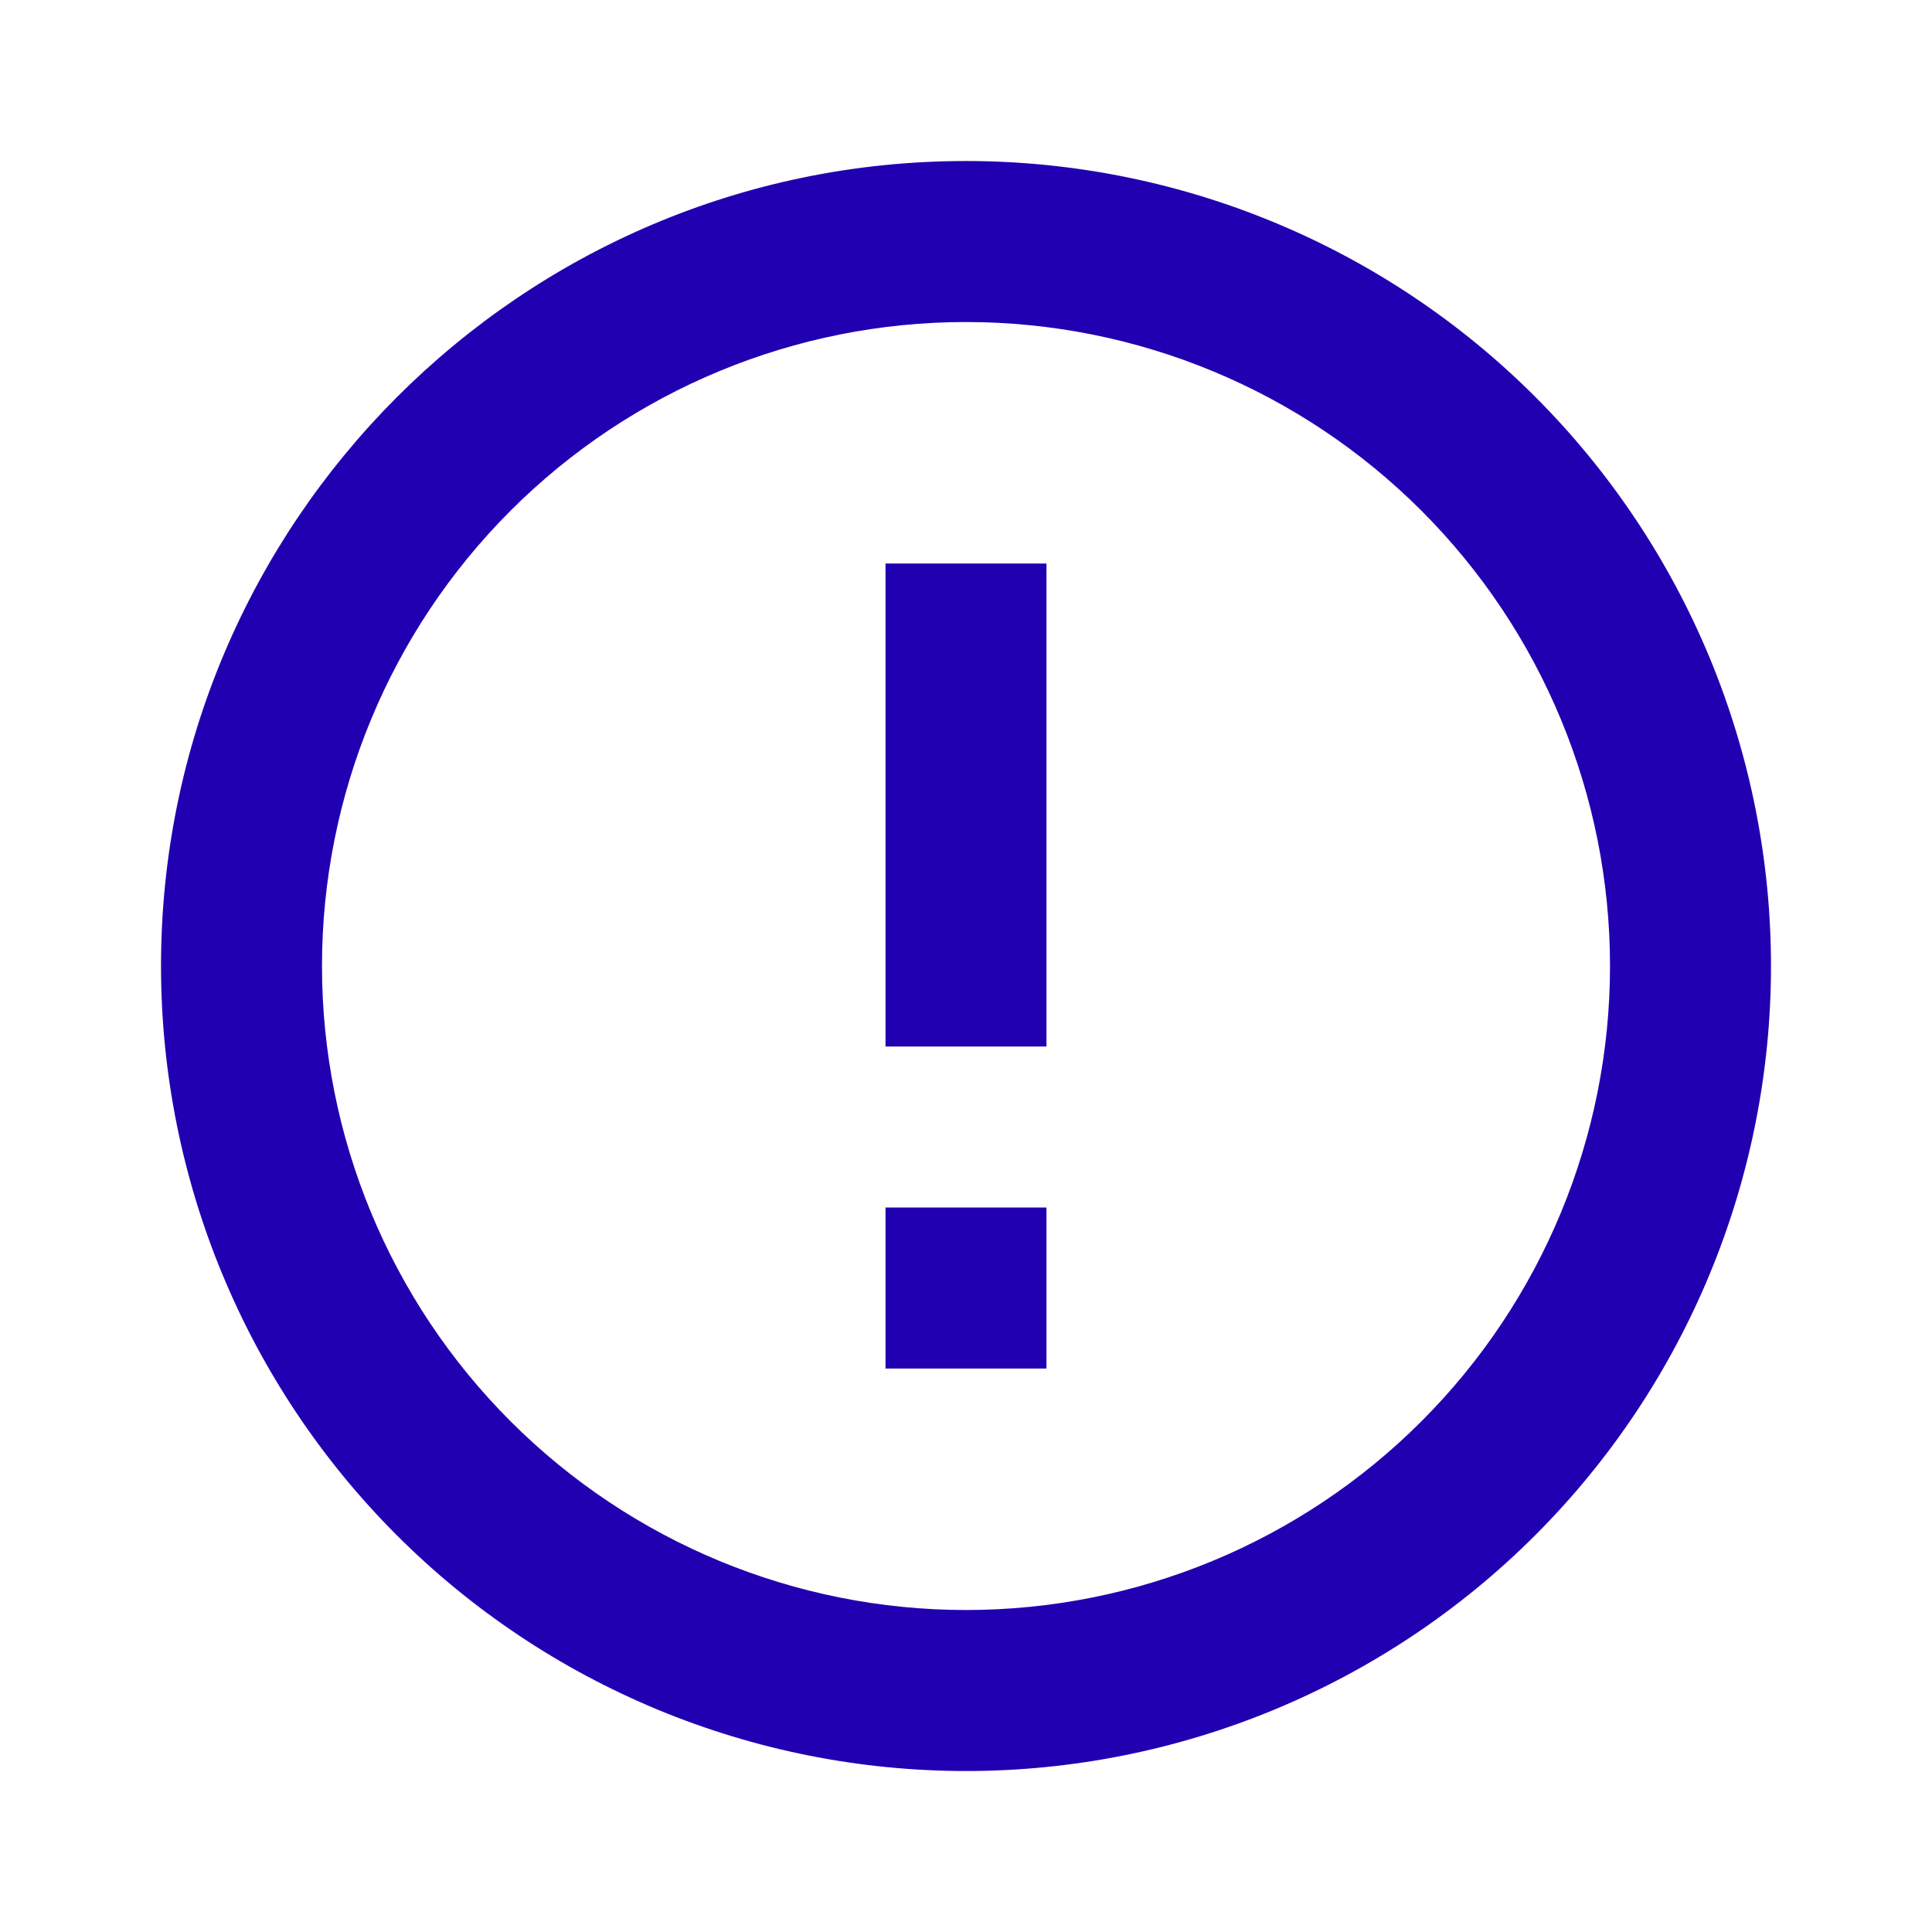 <svg width="50" height="50" viewBox="0 0 50 50" fill="none" xmlns="http://www.w3.org/2000/svg">
<path d="M22.917 31.25H27.083V35.417H22.917V31.25ZM22.917 14.584H27.083V27.084H22.917V14.584ZM25 4.167C13.479 4.167 4.167 13.542 4.167 25C4.167 30.526 6.362 35.825 10.269 39.732C12.203 41.666 14.5 43.201 17.027 44.248C19.555 45.295 22.264 45.834 25 45.834C30.525 45.834 35.824 43.639 39.731 39.732C43.638 35.825 45.833 30.526 45.833 25C45.833 22.265 45.294 19.555 44.248 17.028C43.2 14.5 41.666 12.204 39.731 10.269C37.797 8.334 35.5 6.8 32.972 5.753C30.445 4.706 27.736 4.167 25 4.167ZM25 41.667C20.58 41.667 16.34 39.911 13.215 36.785C10.089 33.66 8.333 29.421 8.333 25C8.333 20.58 10.089 16.341 13.215 13.215C16.34 10.09 20.58 8.334 25 8.334C29.42 8.334 33.66 10.09 36.785 13.215C39.911 16.341 41.667 20.58 41.667 25C41.667 29.421 39.911 33.66 36.785 36.785C33.66 39.911 29.42 41.667 25 41.667Z" fill="#2100B1"/>
</svg>
